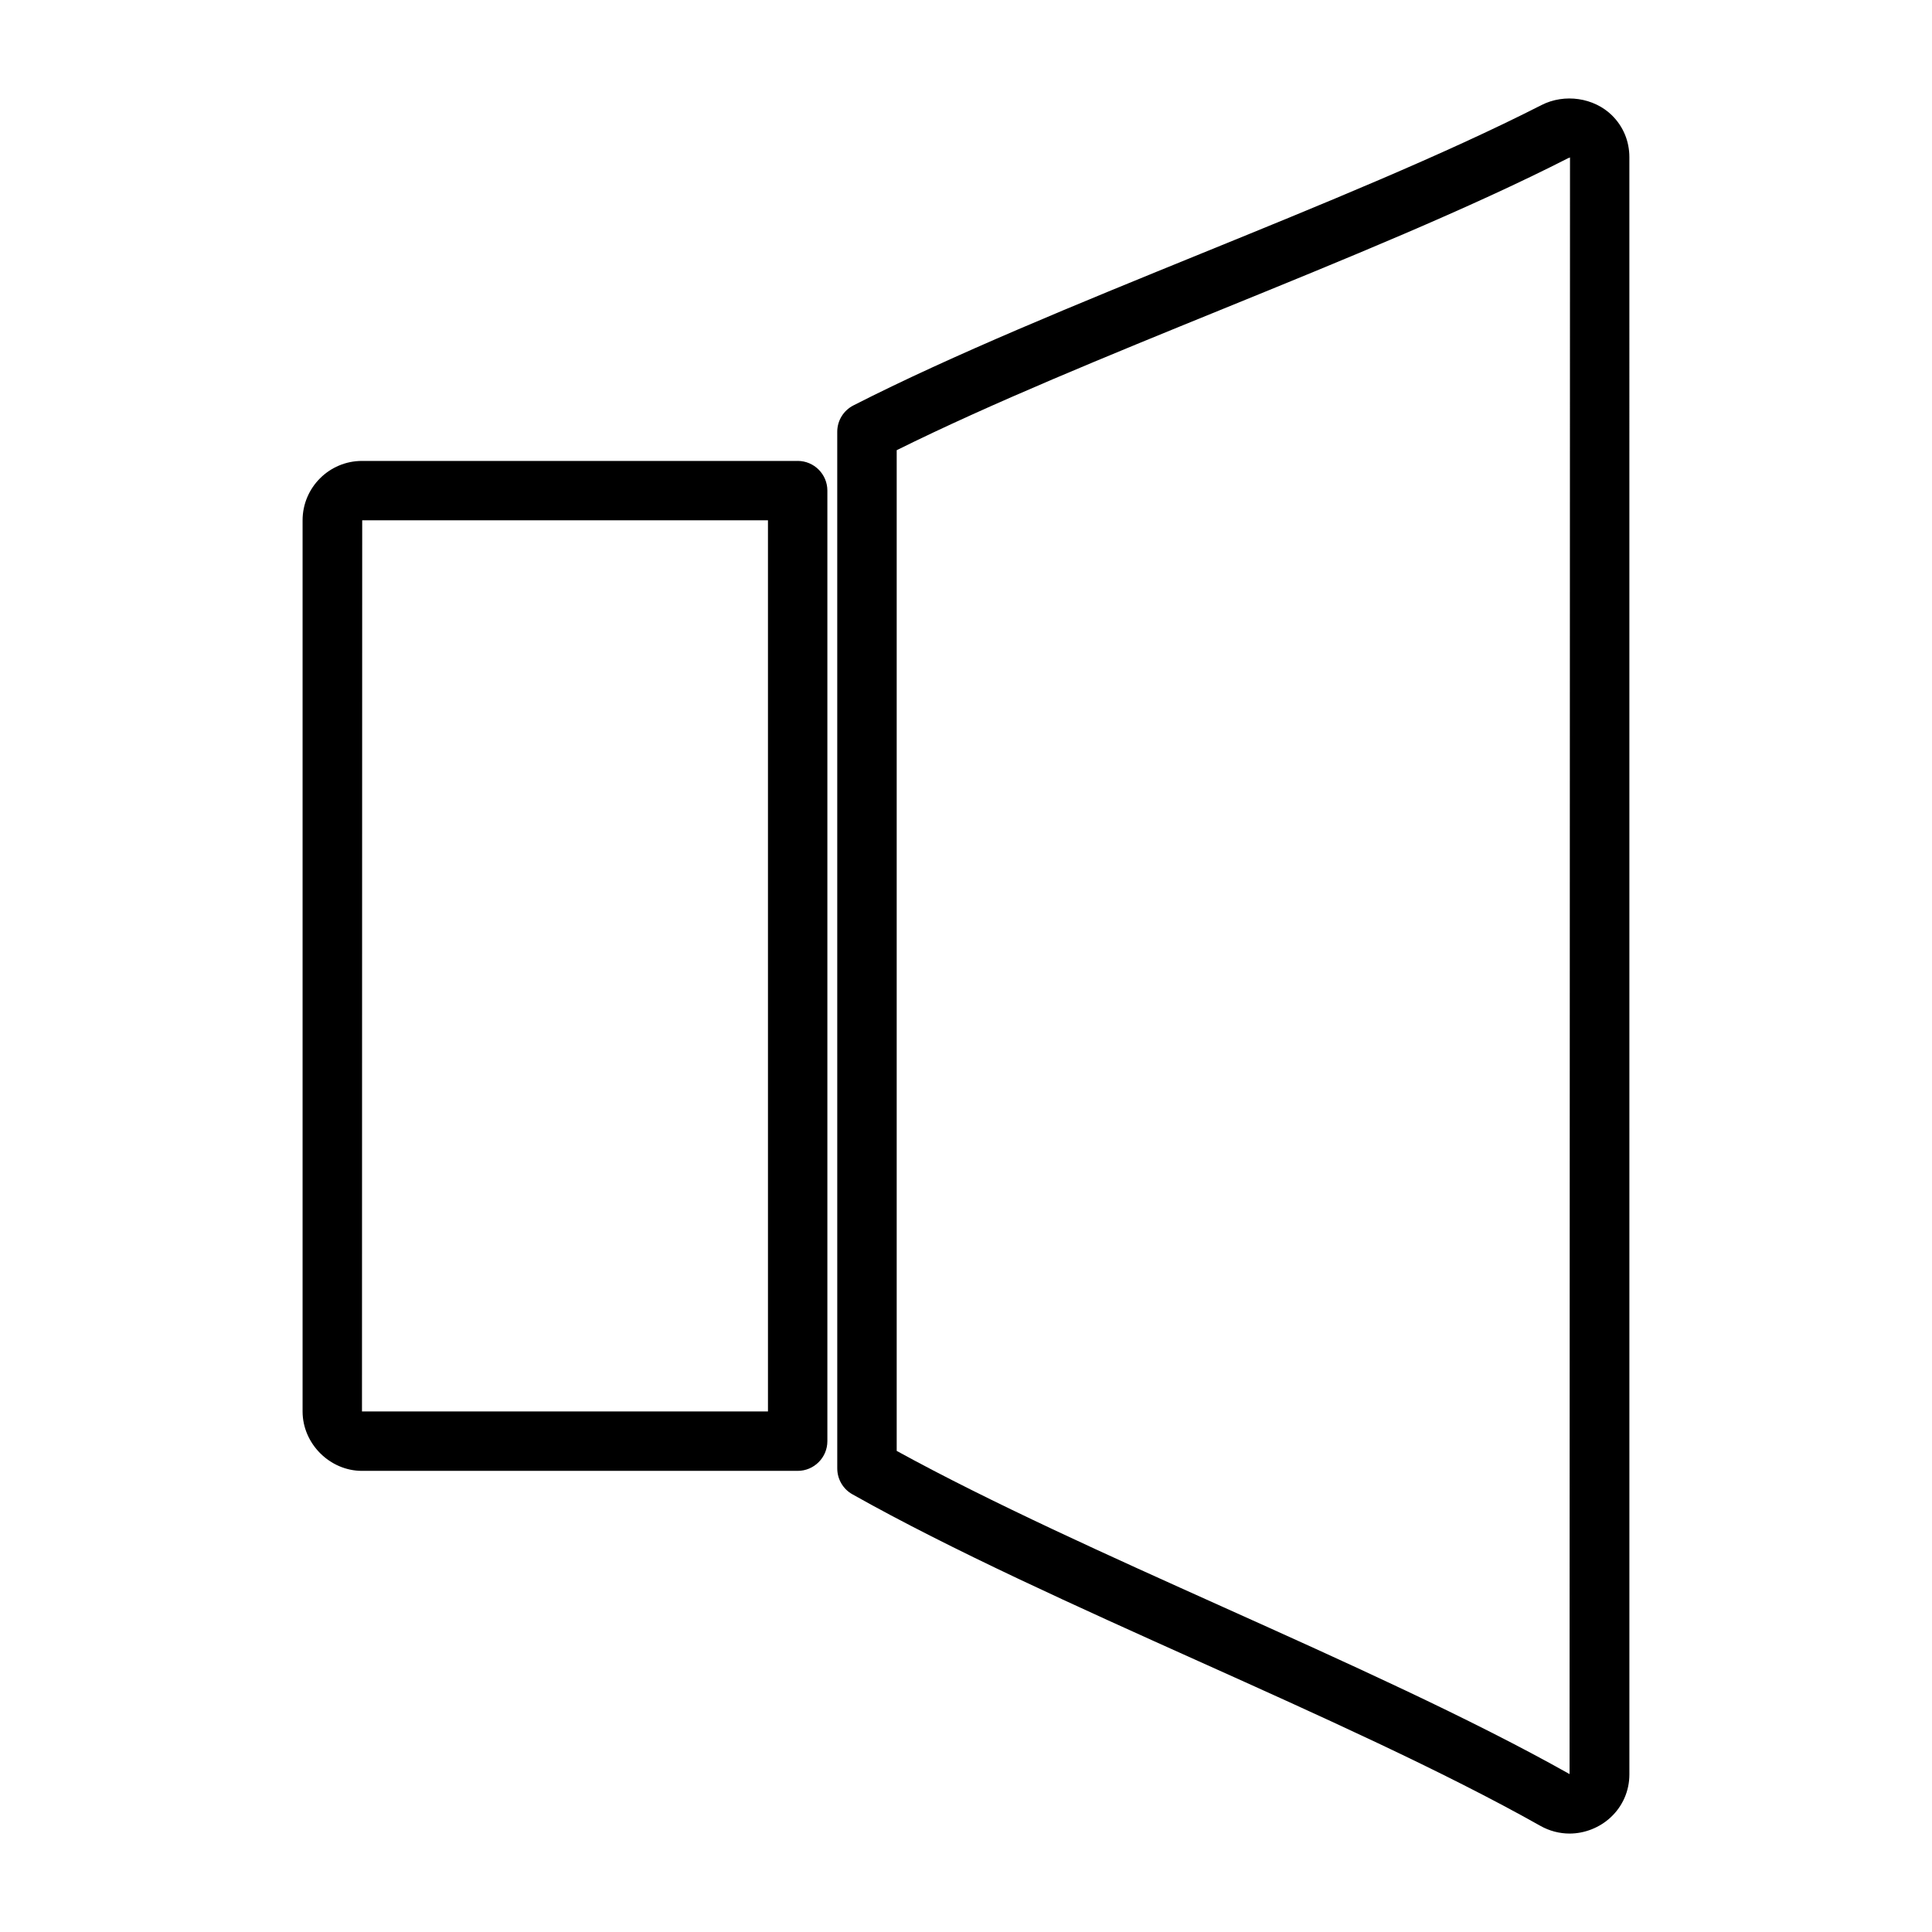 <?xml version="1.0" encoding="UTF-8"?>
<!-- Uploaded to: SVG Repo, www.svgrepo.com, Generator: SVG Repo Mixer Tools -->
<svg fill="#000000" width="800px" height="800px" version="1.1" viewBox="144 144 512 512" xmlns="http://www.w3.org/2000/svg">
 <g>
  <path d="m355.39 266.15h-115.46c-8.68 0-15.742 7.062-15.742 15.742v236.16c0 8.535 7.211 15.742 15.742 15.742h115.46c4.34 0 7.871-3.531 7.871-7.871v-251.91c0-4.34-3.527-7.867-7.871-7.867zm-7.871 251.9h-107.59l0.059-236.16h107.53z"/>
  <path d="m571.17 174.55c-4.754-4.66-12.527-5.832-18.656-2.707-25.688 13.098-58.598 26.504-90.57 39.512-32.176 13.105-65.449 26.648-91.789 40.086-2.641 1.359-4.277 4.039-4.277 7l0.004 274.7c0 2.856 1.543 5.484 4.008 6.859 26.352 14.836 59.621 29.797 91.809 44.262 31.867 14.32 64.812 29.133 90.508 43.602 2.367 1.34 5.043 2.047 7.742 2.047 4.008 0 7.981-1.574 10.906-4.305 3.184-2.969 4.949-7.016 4.949-11.383l-0.004-428.56c0.008-4.231-1.633-8.176-4.629-11.109zm-11.219 439.6c-26.273-14.789-59.48-29.727-91.789-44.258-30.219-13.586-61.43-27.613-86.527-41.387v-265.2c25.059-12.438 56.16-25.102 86.457-37.434 32.113-13.078 65.32-26.602 91.582-40.004 0.031-0.012 0.133-0.047 0.289-0.047l0.105-0.164z"/>
 </g>
</svg>